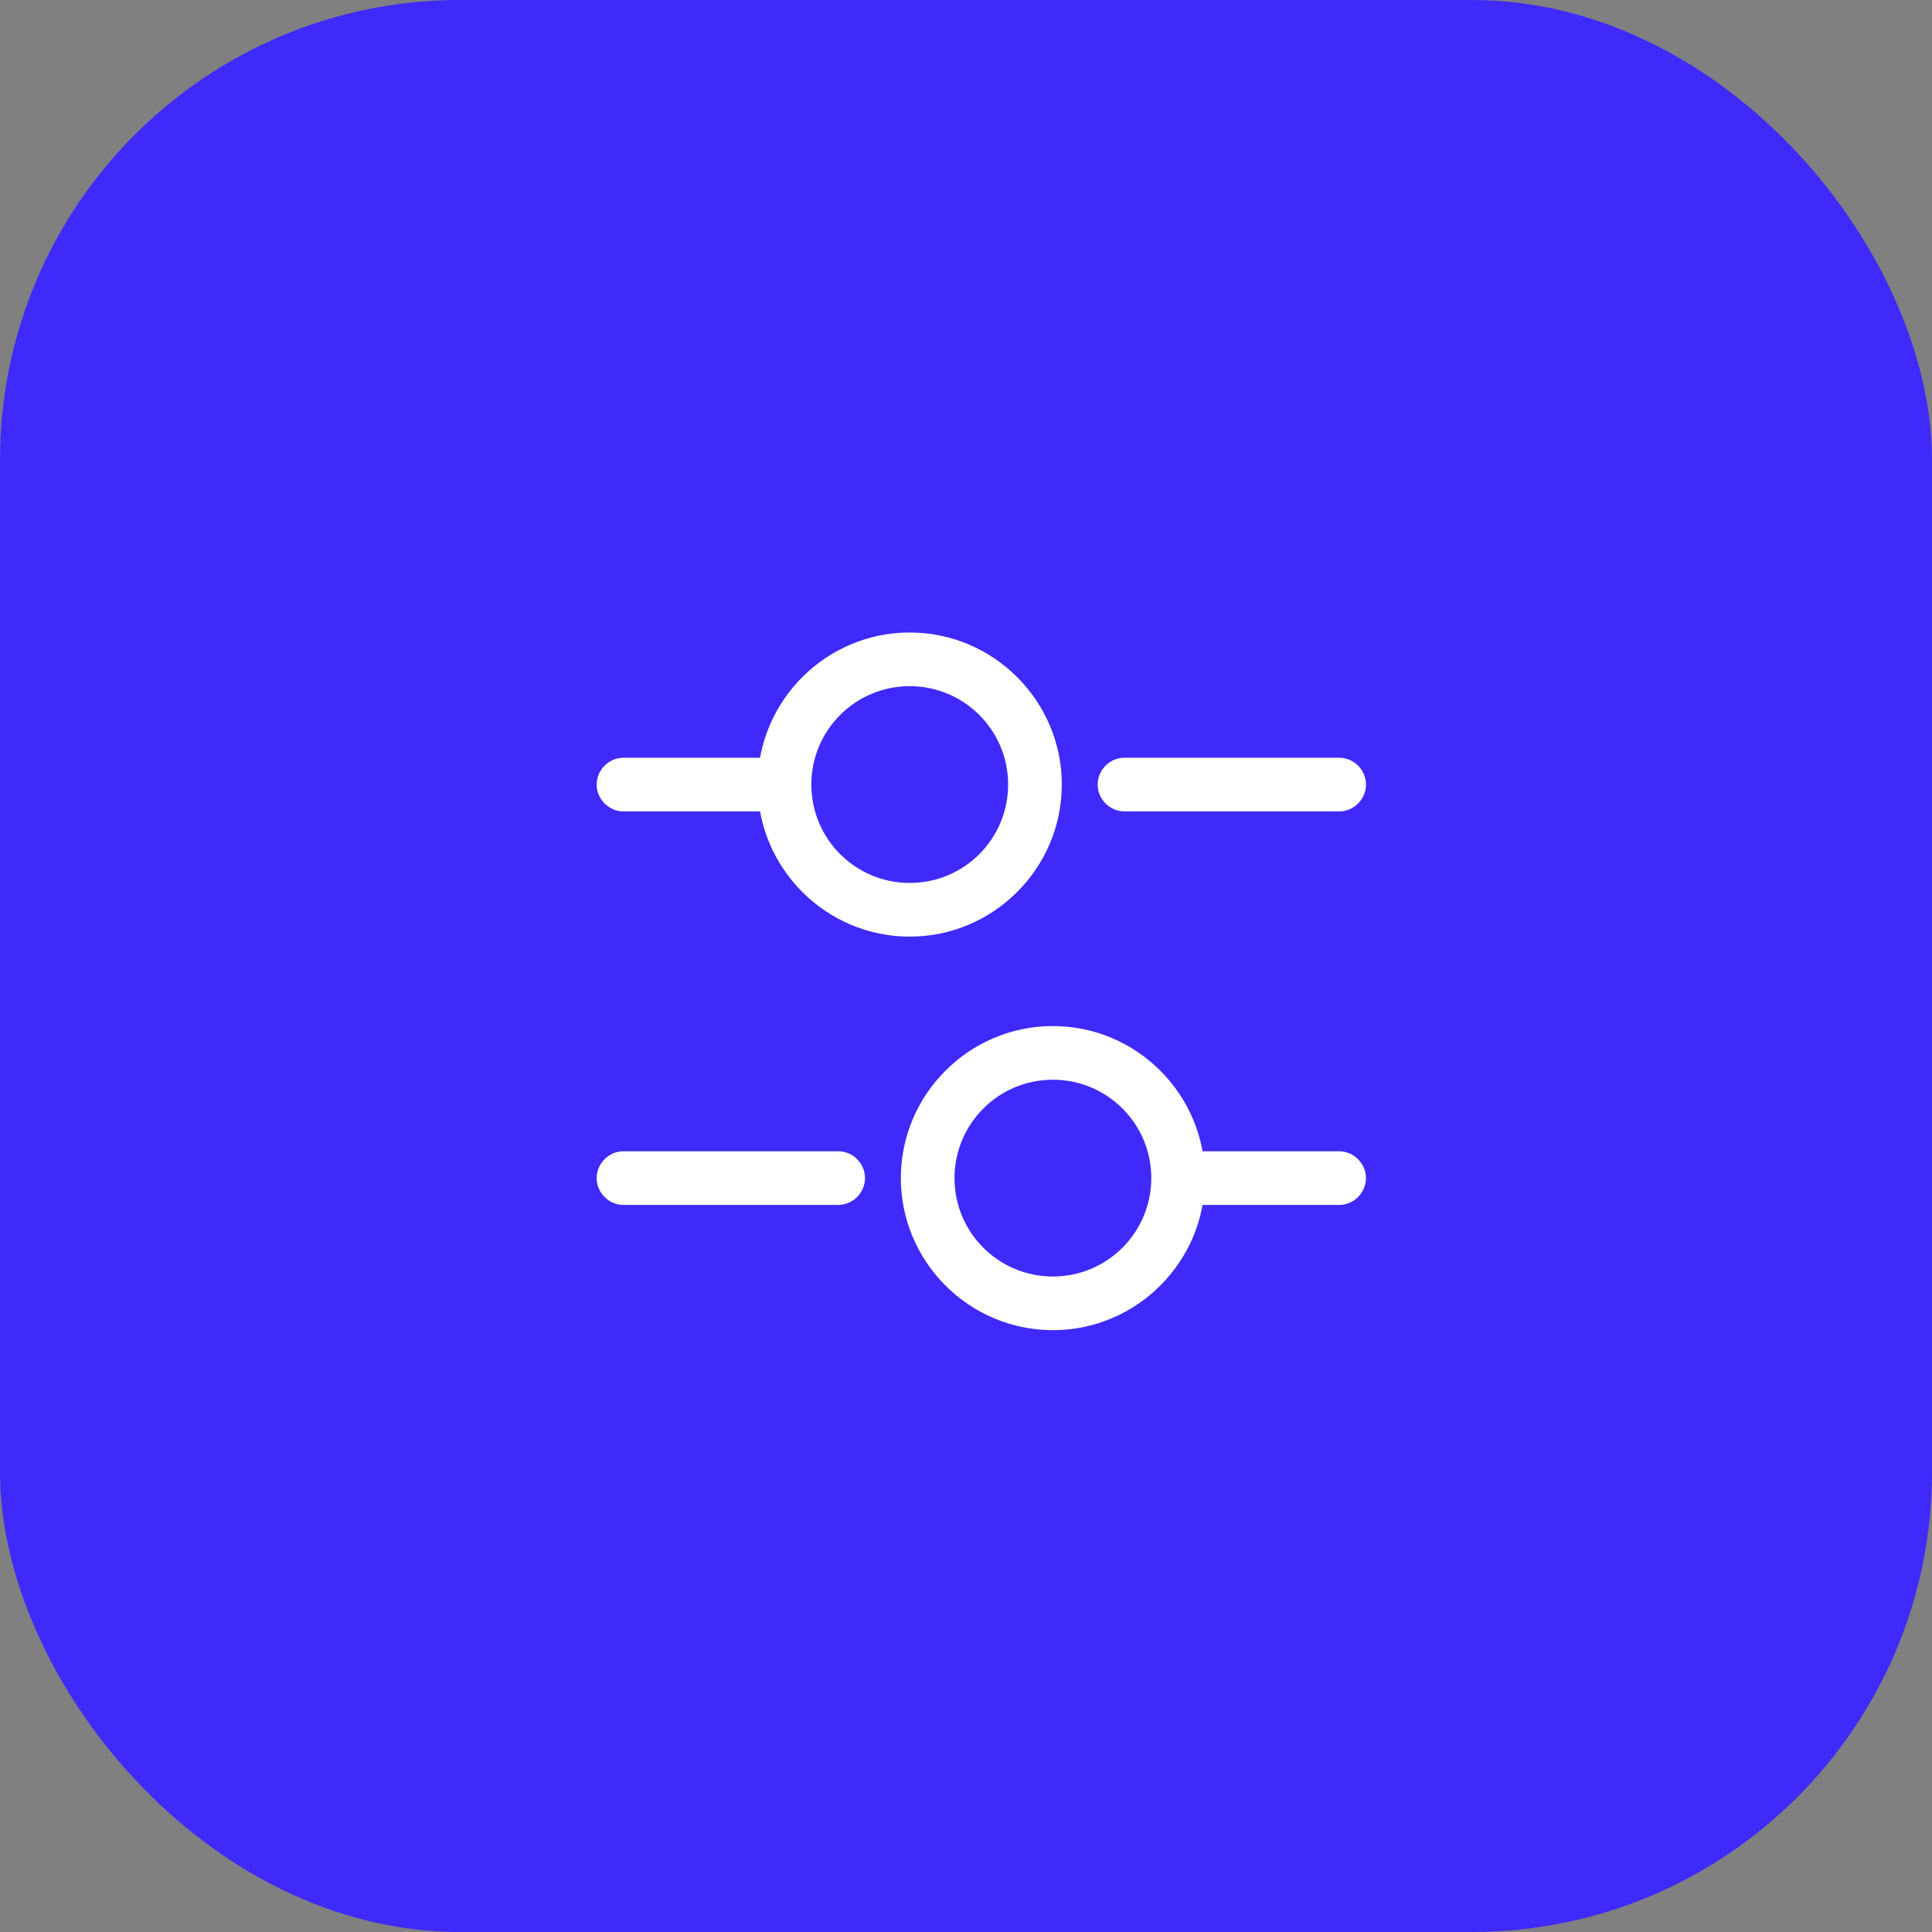 <?xml version="1.0" encoding="UTF-8"?> <svg xmlns="http://www.w3.org/2000/svg" width="63" height="63" viewBox="0 0 63 63" fill="none"><rect x="0" y="0" width="63" height="63" fill="#808080" stroke="none"/><rect width="63" height="63" rx="15" fill="#3F2AFB"></rect><path d="M43.668 26.459H36.668C36.19 26.459 35.793 26.062 35.793 25.584C35.793 25.105 36.19 24.709 36.668 24.709H43.668C44.146 24.709 44.543 25.105 44.543 25.584C44.543 26.062 44.146 26.459 43.668 26.459Z" fill="white"></path><path d="M24.999 26.459H20.332C19.854 26.459 19.457 26.062 19.457 25.584C19.457 25.105 19.854 24.709 20.332 24.709H24.999C25.477 24.709 25.874 25.105 25.874 25.584C25.874 26.062 25.477 26.459 24.999 26.459Z" fill="white"></path><path d="M29.665 30.542C26.935 30.542 24.707 28.313 24.707 25.583C24.707 22.853 26.935 20.625 29.665 20.625C32.395 20.625 34.624 22.853 34.624 25.583C34.624 28.313 32.395 30.542 29.665 30.542ZM29.665 22.375C27.892 22.375 26.457 23.81 26.457 25.583C26.457 27.357 27.892 28.792 29.665 28.792C31.439 28.792 32.874 27.357 32.874 25.583C32.874 23.81 31.439 22.375 29.665 22.375Z" fill="white"></path><path d="M43.667 39.292H39C38.522 39.292 38.125 38.895 38.125 38.417C38.125 37.938 38.522 37.542 39 37.542H43.667C44.145 37.542 44.542 37.938 44.542 38.417C44.542 38.895 44.145 39.292 43.667 39.292Z" fill="white"></path><path d="M27.332 39.291H20.332C19.854 39.291 19.457 38.895 19.457 38.416C19.457 37.938 19.854 37.541 20.332 37.541H27.332C27.81 37.541 28.207 37.938 28.207 38.416C28.207 38.895 27.81 39.291 27.332 39.291Z" fill="white"></path><path d="M34.333 43.375C31.603 43.375 29.375 41.147 29.375 38.417C29.375 35.687 31.603 33.458 34.333 33.458C37.063 33.458 39.292 35.687 39.292 38.417C39.292 41.147 37.063 43.375 34.333 43.375ZM34.333 35.208C32.56 35.208 31.125 36.643 31.125 38.417C31.125 40.19 32.56 41.625 34.333 41.625C36.107 41.625 37.542 40.19 37.542 38.417C37.542 36.643 36.107 35.208 34.333 35.208Z" fill="white"></path></svg> 
